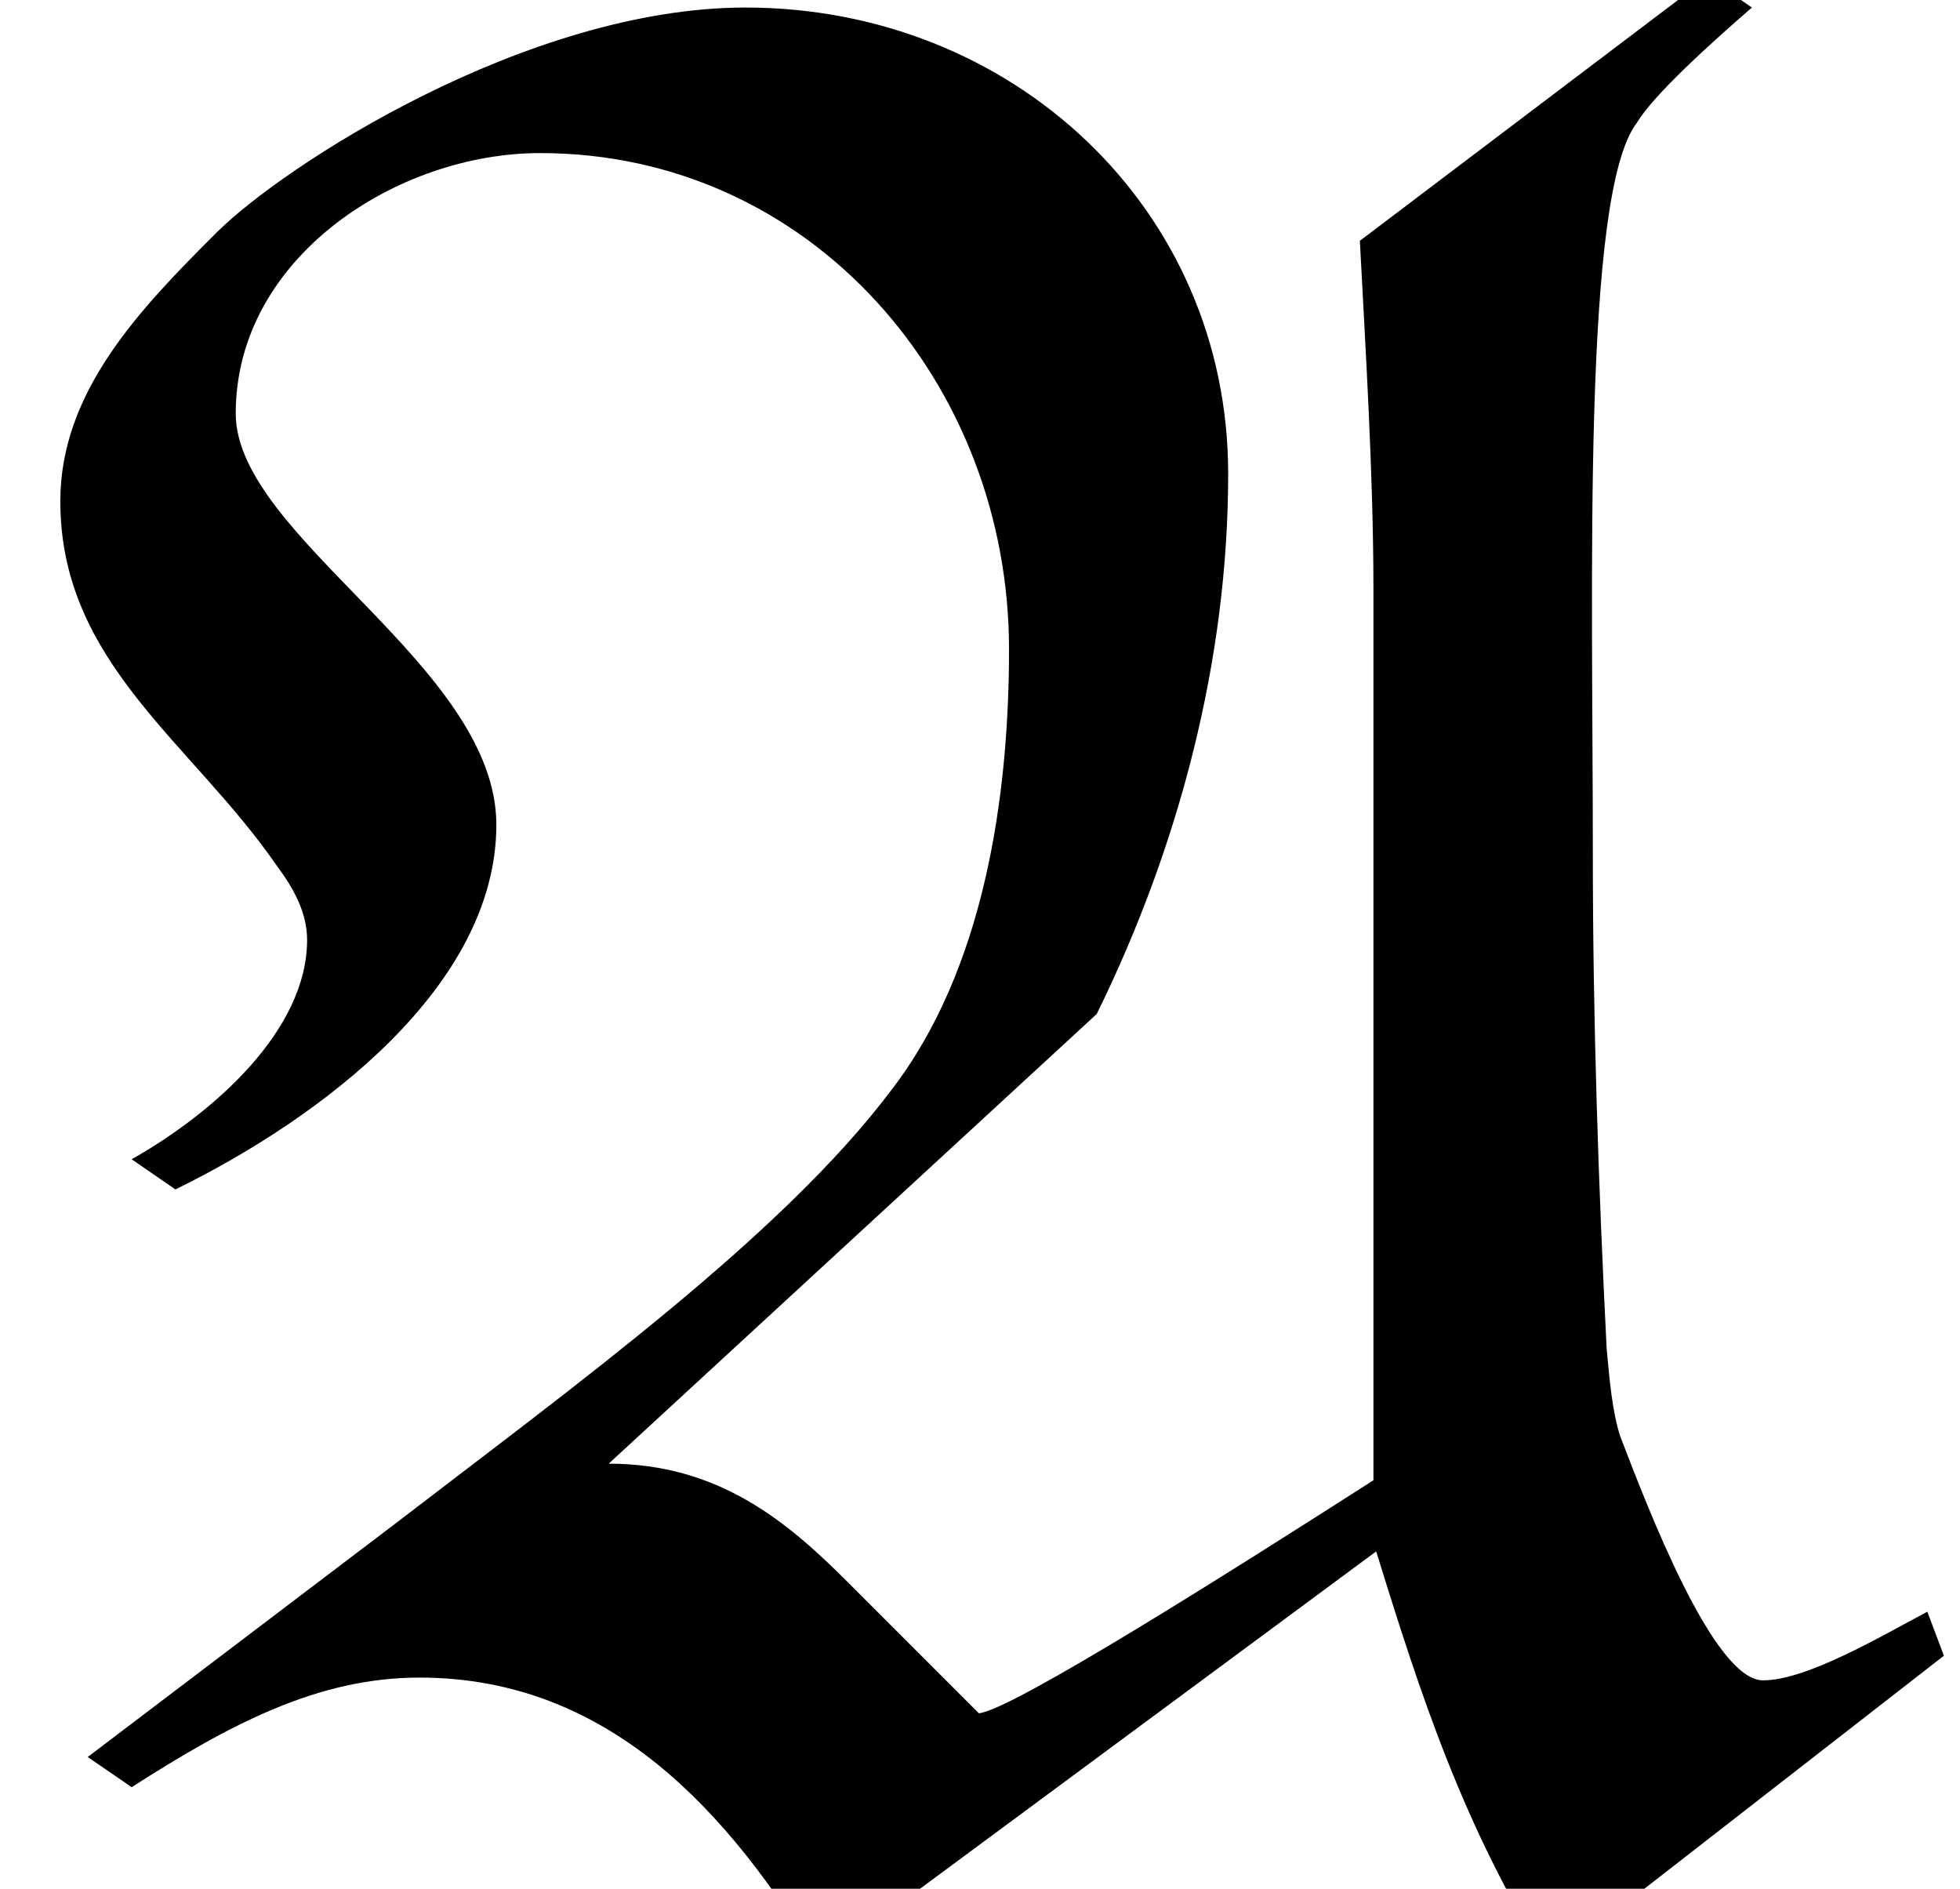 <?xml version='1.0' encoding='UTF-8'?>
<!-- This file was generated by dvisvgm 1.15.1 -->
<svg height='7.514pt' version='1.1' viewBox='70.735 61.228 7.799 7.514' width='7.799pt' xmlns='http://www.w3.org/2000/svg' xmlns:xlink='http://www.w3.org/1999/xlink'>
<defs>
<path d='M4.364 -3.48C4.691 -4.145 4.887 -4.887 4.887 -5.629C4.887 -6.687 4.025 -7.484 2.967 -7.484C2.095 -7.484 1.124 -6.851 0.862 -6.589C0.556 -6.284 0.24 -5.956 0.24 -5.52C0.24 -4.876 0.764 -4.56 1.102 -4.069C1.167 -3.982 1.222 -3.884 1.222 -3.775C1.222 -3.415 0.851 -3.087 0.524 -2.902L0.698 -2.782C1.276 -3.065 1.975 -3.589 1.975 -4.233C1.975 -4.865 0.938 -5.378 0.938 -5.869C0.938 -6.491 1.582 -6.905 2.149 -6.905C3.229 -6.905 4.015 -5.989 4.015 -4.931C4.015 -4.342 3.916 -3.655 3.545 -3.175C3.109 -2.596 2.28 -1.996 1.571 -1.451L0.349 -0.524L0.524 -0.404C0.916 -0.655 1.265 -0.84 1.669 -0.84C2.422 -0.84 2.902 -0.305 3.262 0.295L5.476 -1.342C5.651 -0.775 5.825 -0.24 6.164 0.295L7.735 -0.927L7.669 -1.102C7.484 -1.004 7.189 -0.829 7.015 -0.829C6.818 -0.829 6.556 -1.516 6.447 -1.8C6.415 -1.898 6.404 -2.029 6.393 -2.149C6.36 -2.804 6.338 -3.458 6.338 -4.124C6.338 -5.215 6.295 -6.742 6.513 -7.025C6.578 -7.135 6.807 -7.342 6.971 -7.484L6.796 -7.604L5.411 -6.556C5.433 -6.131 5.465 -5.629 5.465 -5.171V-1.625C4.92 -1.276 4.025 -0.709 3.895 -0.698L3.371 -1.222C3.131 -1.462 2.858 -1.691 2.422 -1.691L4.364 -3.48Z' id='g0-65'/>
</defs>
<g id='page1'>
<use x='70.735' xlink:href='#g0-65' y='68.742'/>
</g>
</svg>
<!--Rendered by QuickLaTeX.com-->